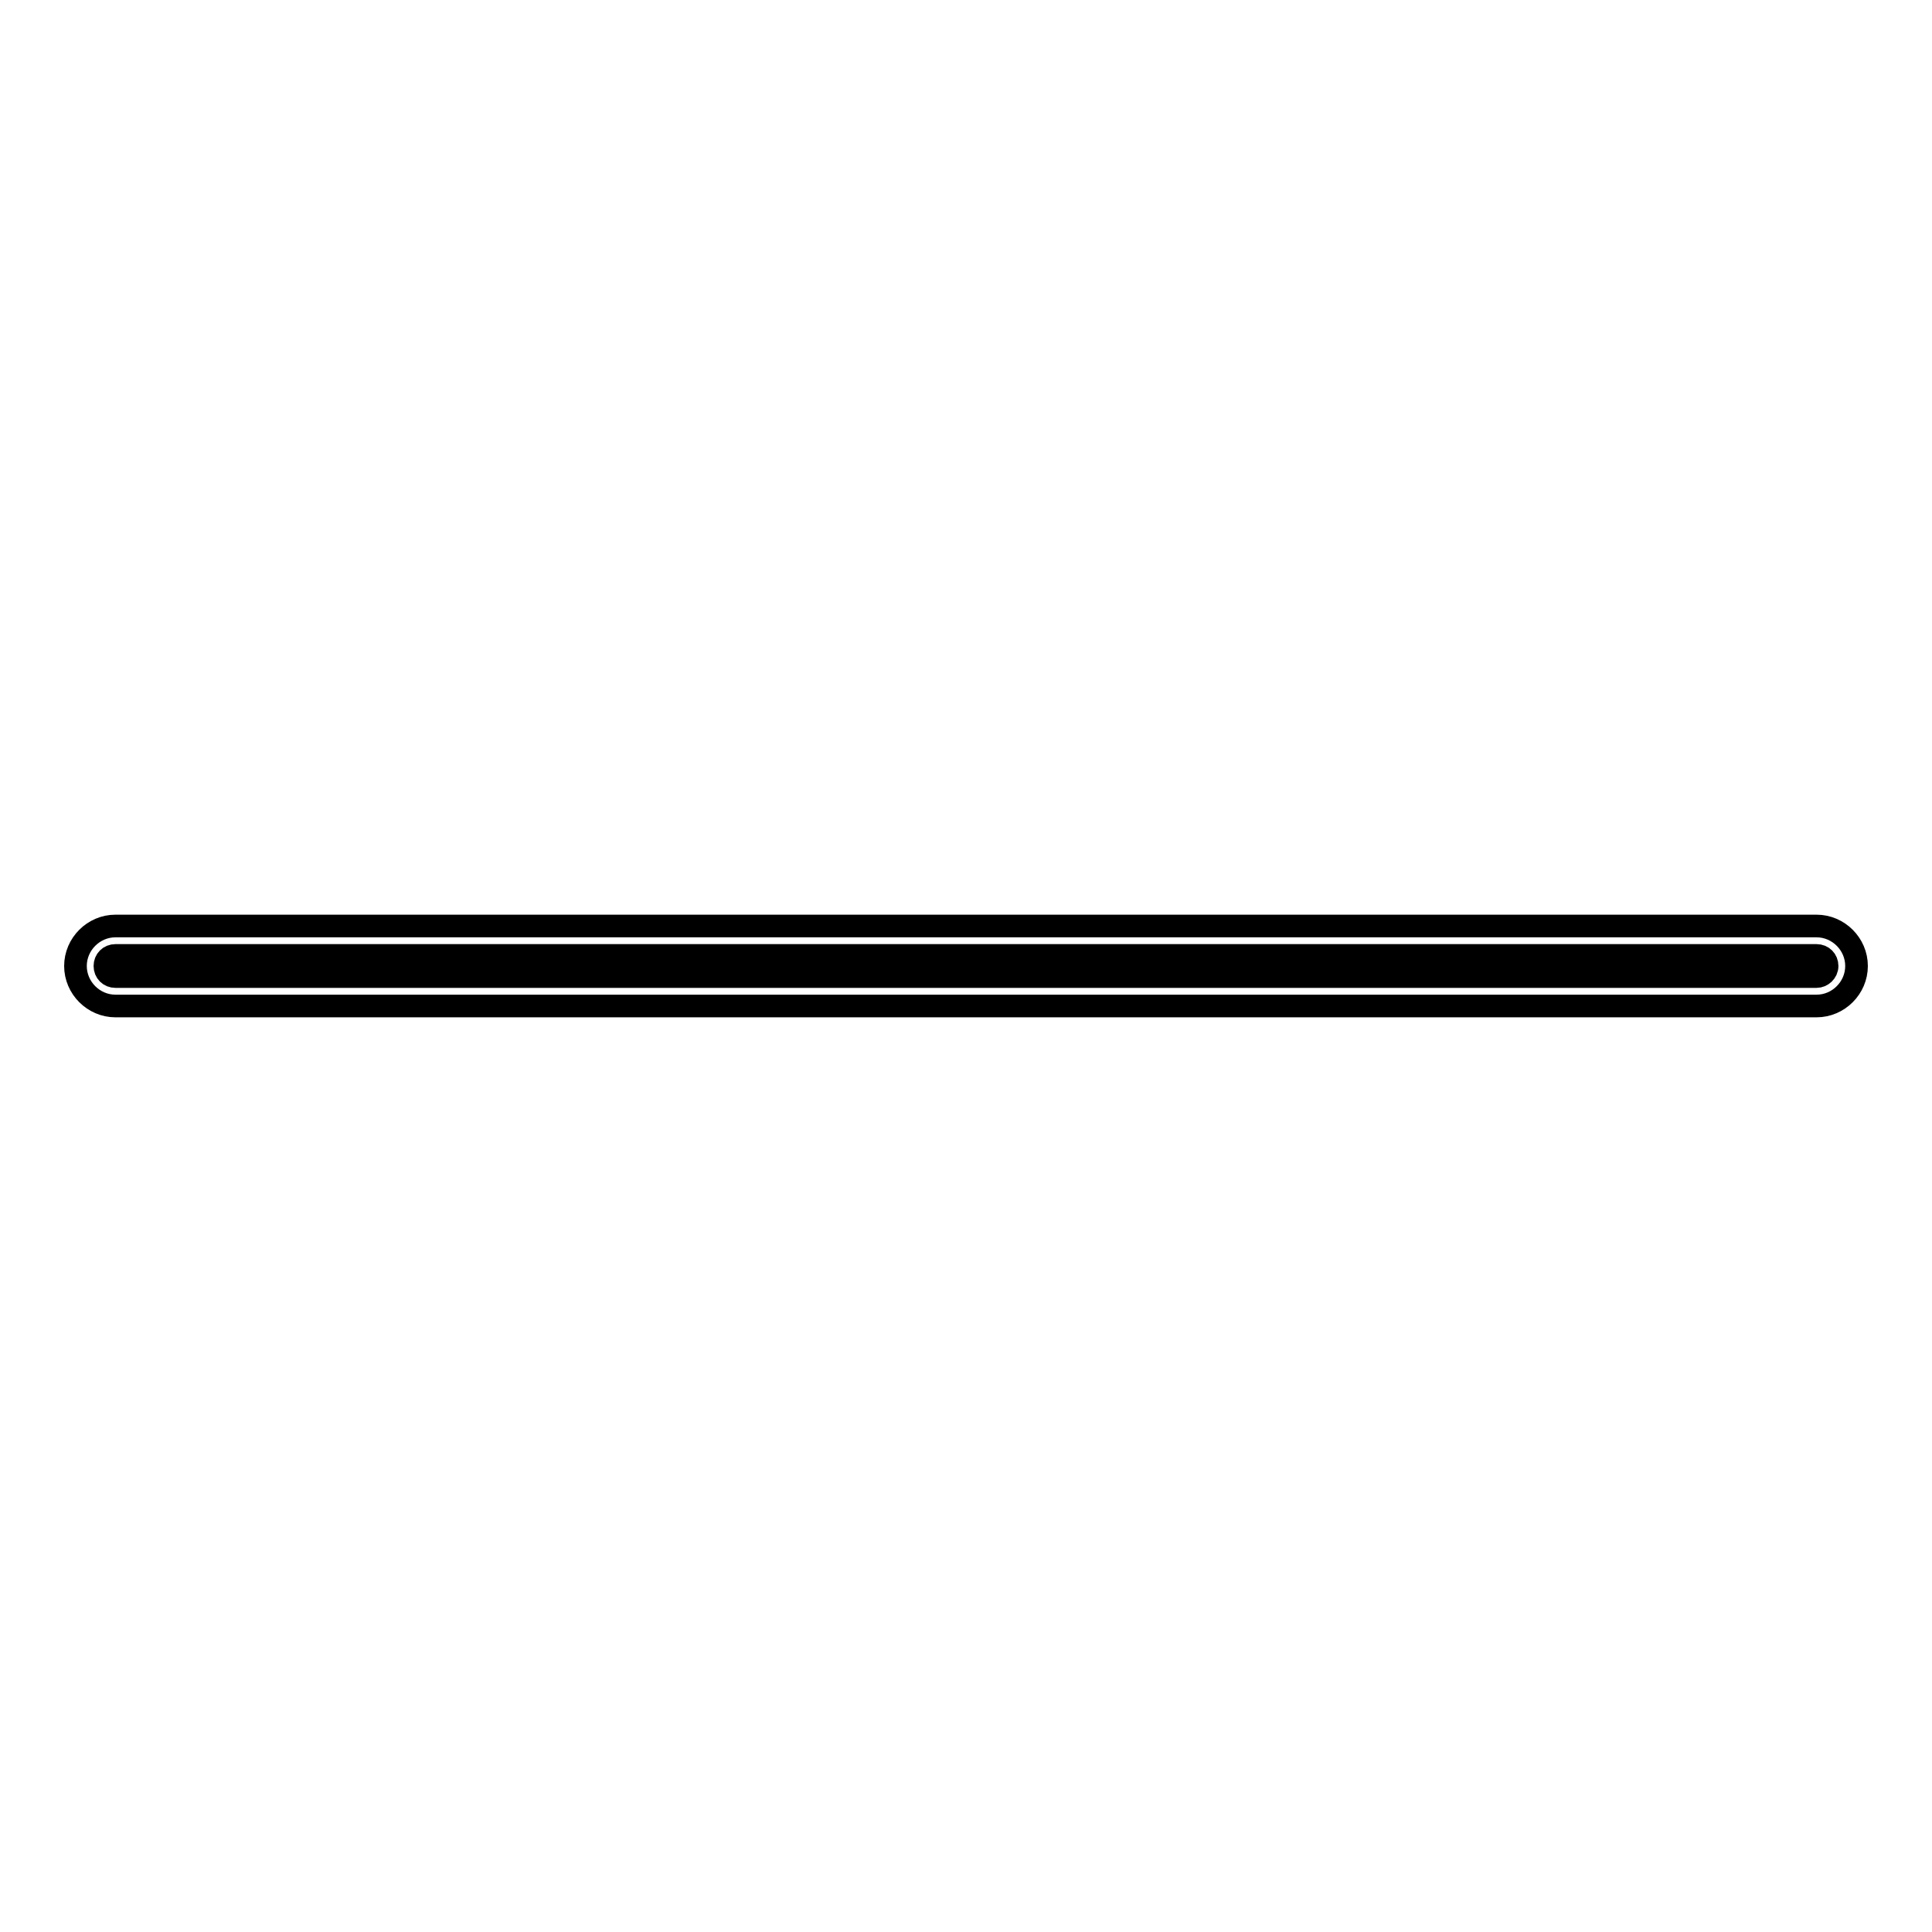 <?xml version="1.0" encoding="utf-8"?>
<!-- Svg Vector Icons : http://www.onlinewebfonts.com/icon -->
<!DOCTYPE svg PUBLIC "-//W3C//DTD SVG 1.1//EN" "http://www.w3.org/Graphics/SVG/1.1/DTD/svg11.dtd">
<svg version="1.1" xmlns="http://www.w3.org/2000/svg" xmlns:xlink="http://www.w3.org/1999/xlink" x="0px" y="0px" viewBox="0 0 256 256" enable-background="new 0 0 256 256" xml:space="preserve">
<g><g><path stroke-width="3" fill-opacity="0" stroke="#000000"  d="M15.3,133.3c-2.9,0-5.3-2.4-5.3-5.3c0-2.9,2.4-5.3,5.3-5.3h225.4c2.9,0,5.3,2.4,5.3,5.3c0,2.9-2.4,5.3-5.3,5.3H15.3z"/><path stroke-width="3" fill-opacity="0" stroke="#000000"  d="M240.7,129.4H15.3c-0.8,0-1.4-0.6-1.4-1.4c0-0.8,0.6-1.4,1.4-1.4h225.4c0.8,0,1.4,0.6,1.4,1.4C242.1,128.8,241.4,129.4,240.7,129.4L240.7,129.4z"/></g></g>
</svg>
